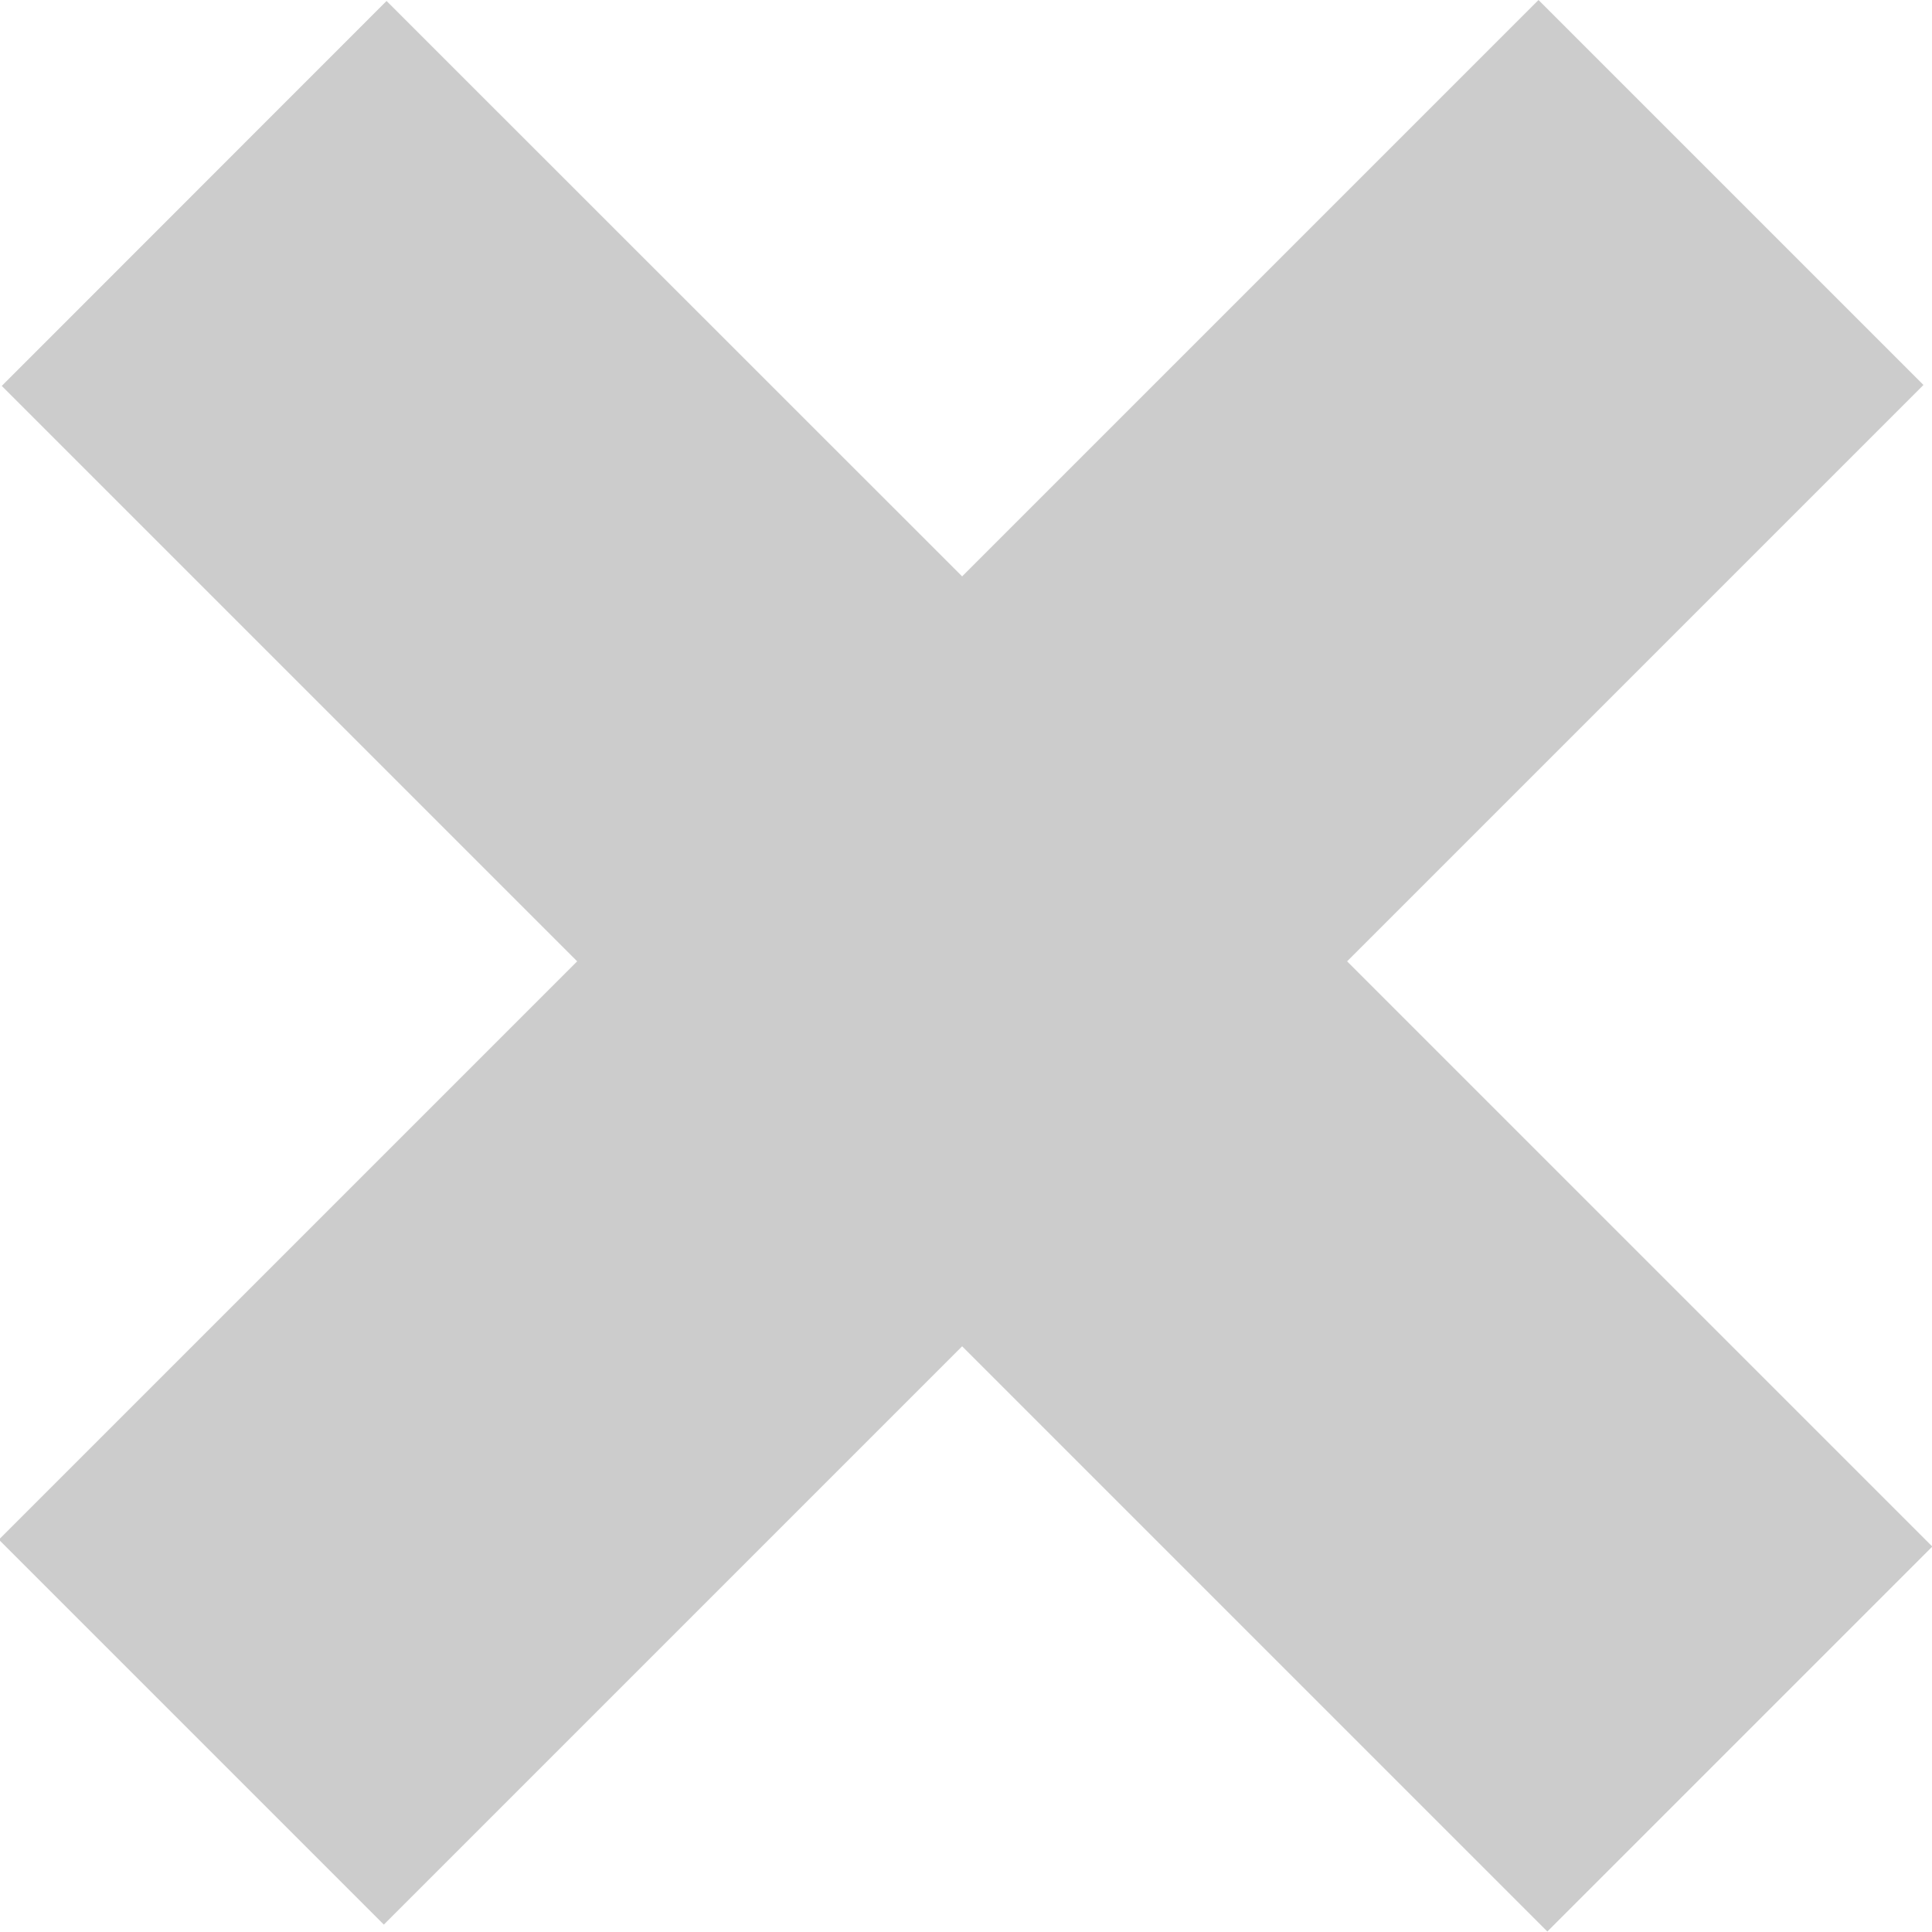 <svg xmlns="http://www.w3.org/2000/svg" xmlns:xlink="http://www.w3.org/1999/xlink" preserveAspectRatio="xMidYMid" width="12" height="12" viewBox="0 0 12 12">
  <defs>
    <style>

      .cls-2 {
        fill: #000000;
        opacity: 0.2;
      }
    </style>
  </defs>
  <path d="M12.002,9.606 C12.002,9.606 9.611,11.997 9.611,11.997 C9.611,11.997 5.976,8.362 5.976,8.362 C5.976,8.362 2.384,11.954 2.384,11.954 C2.384,11.954 -0.007,9.563 -0.007,9.563 C-0.007,9.563 3.585,5.971 3.585,5.971 C3.585,5.971 0.011,2.397 0.011,2.397 C0.011,2.397 2.401,0.006 2.401,0.006 C2.401,0.006 5.976,3.580 5.976,3.580 C5.976,3.580 9.556,0.000 9.556,0.000 C9.556,0.000 11.947,2.391 11.947,2.391 C11.947,2.391 8.367,5.971 8.367,5.971 C8.367,5.971 12.002,9.606 12.002,9.606 Z" id="path-1" class="cls-2" fill-rule="evenodd"/>
</svg>